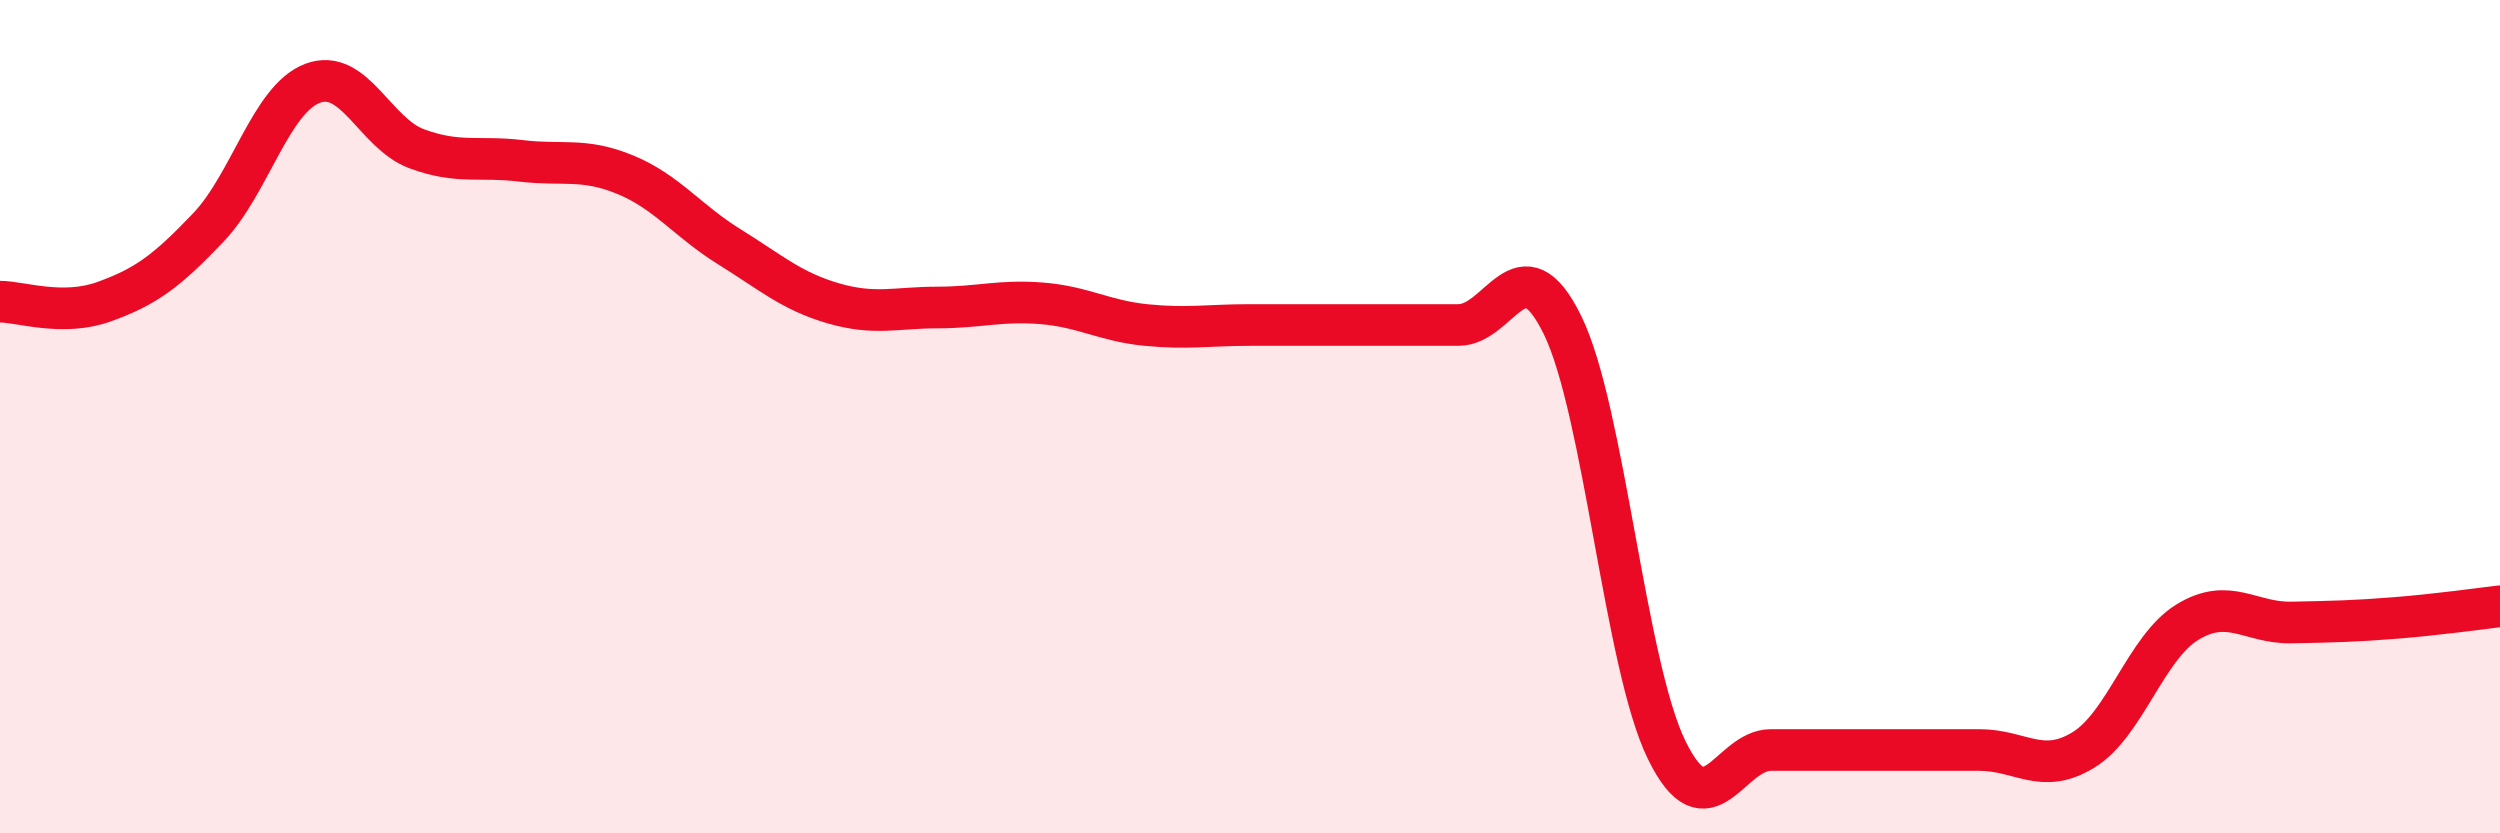 
    <svg width="60" height="20" viewBox="0 0 60 20" xmlns="http://www.w3.org/2000/svg">
      <path
        d="M 0,7.24 C 0.5,7.24 1.5,7.6 2.5,7.24 C 3.5,6.88 4,6.51 5,5.46 C 6,4.41 6.5,2.38 7.5,2 C 8.5,1.62 9,3.2 10,3.57 C 11,3.94 11.5,3.74 12.5,3.86 C 13.5,3.98 14,3.78 15,4.19 C 16,4.6 16.5,5.3 17.5,5.92 C 18.5,6.54 19,6.99 20,7.28 C 21,7.57 21.5,7.38 22.5,7.38 C 23.5,7.38 24,7.2 25,7.28 C 26,7.36 26.5,7.7 27.5,7.8 C 28.5,7.9 29,7.8 30,7.8 C 31,7.8 31.5,7.8 32.5,7.8 C 33.5,7.8 34,7.8 35,7.8 C 36,7.8 36.5,5.76 37.5,7.8 C 38.5,9.84 39,15.96 40,18 C 41,20.04 41.5,18 42.5,18 C 43.5,18 44,18 45,18 C 46,18 46.5,18 47.5,18 C 48.5,18 49,18.61 50,18 C 51,17.39 51.5,15.54 52.5,14.93 C 53.5,14.32 54,14.96 55,14.94 C 56,14.92 56.5,14.91 57.5,14.83 C 58.5,14.75 59.5,14.61 60,14.55L60 20L0 20Z"
        fill="#EB0A25"
        opacity="0.1"
        stroke-linecap="round"
        stroke-linejoin="round"
      />
      <path
        d="M 0,7.24 C 0.5,7.24 1.5,7.6 2.5,7.24 C 3.5,6.88 4,6.51 5,5.46 C 6,4.41 6.5,2.38 7.5,2 C 8.5,1.62 9,3.2 10,3.57 C 11,3.94 11.5,3.74 12.5,3.86 C 13.5,3.98 14,3.78 15,4.19 C 16,4.6 16.5,5.3 17.5,5.92 C 18.5,6.54 19,6.99 20,7.28 C 21,7.57 21.5,7.38 22.5,7.38 C 23.5,7.38 24,7.2 25,7.28 C 26,7.36 26.5,7.7 27.5,7.8 C 28.5,7.9 29,7.8 30,7.8 C 31,7.8 31.5,7.8 32.5,7.8 C 33.5,7.8 34,7.8 35,7.8 C 36,7.8 36.5,5.76 37.5,7.8 C 38.5,9.84 39,15.96 40,18 C 41,20.04 41.5,18 42.5,18 C 43.5,18 44,18 45,18 C 46,18 46.5,18 47.5,18 C 48.5,18 49,18.61 50,18 C 51,17.39 51.5,15.54 52.5,14.93 C 53.5,14.32 54,14.96 55,14.94 C 56,14.92 56.5,14.91 57.5,14.83 C 58.5,14.75 59.5,14.61 60,14.55"
        stroke="#EB0A25"
        stroke-width="1"
        fill="none"
        stroke-linecap="round"
        stroke-linejoin="round"
      />
    </svg>
  